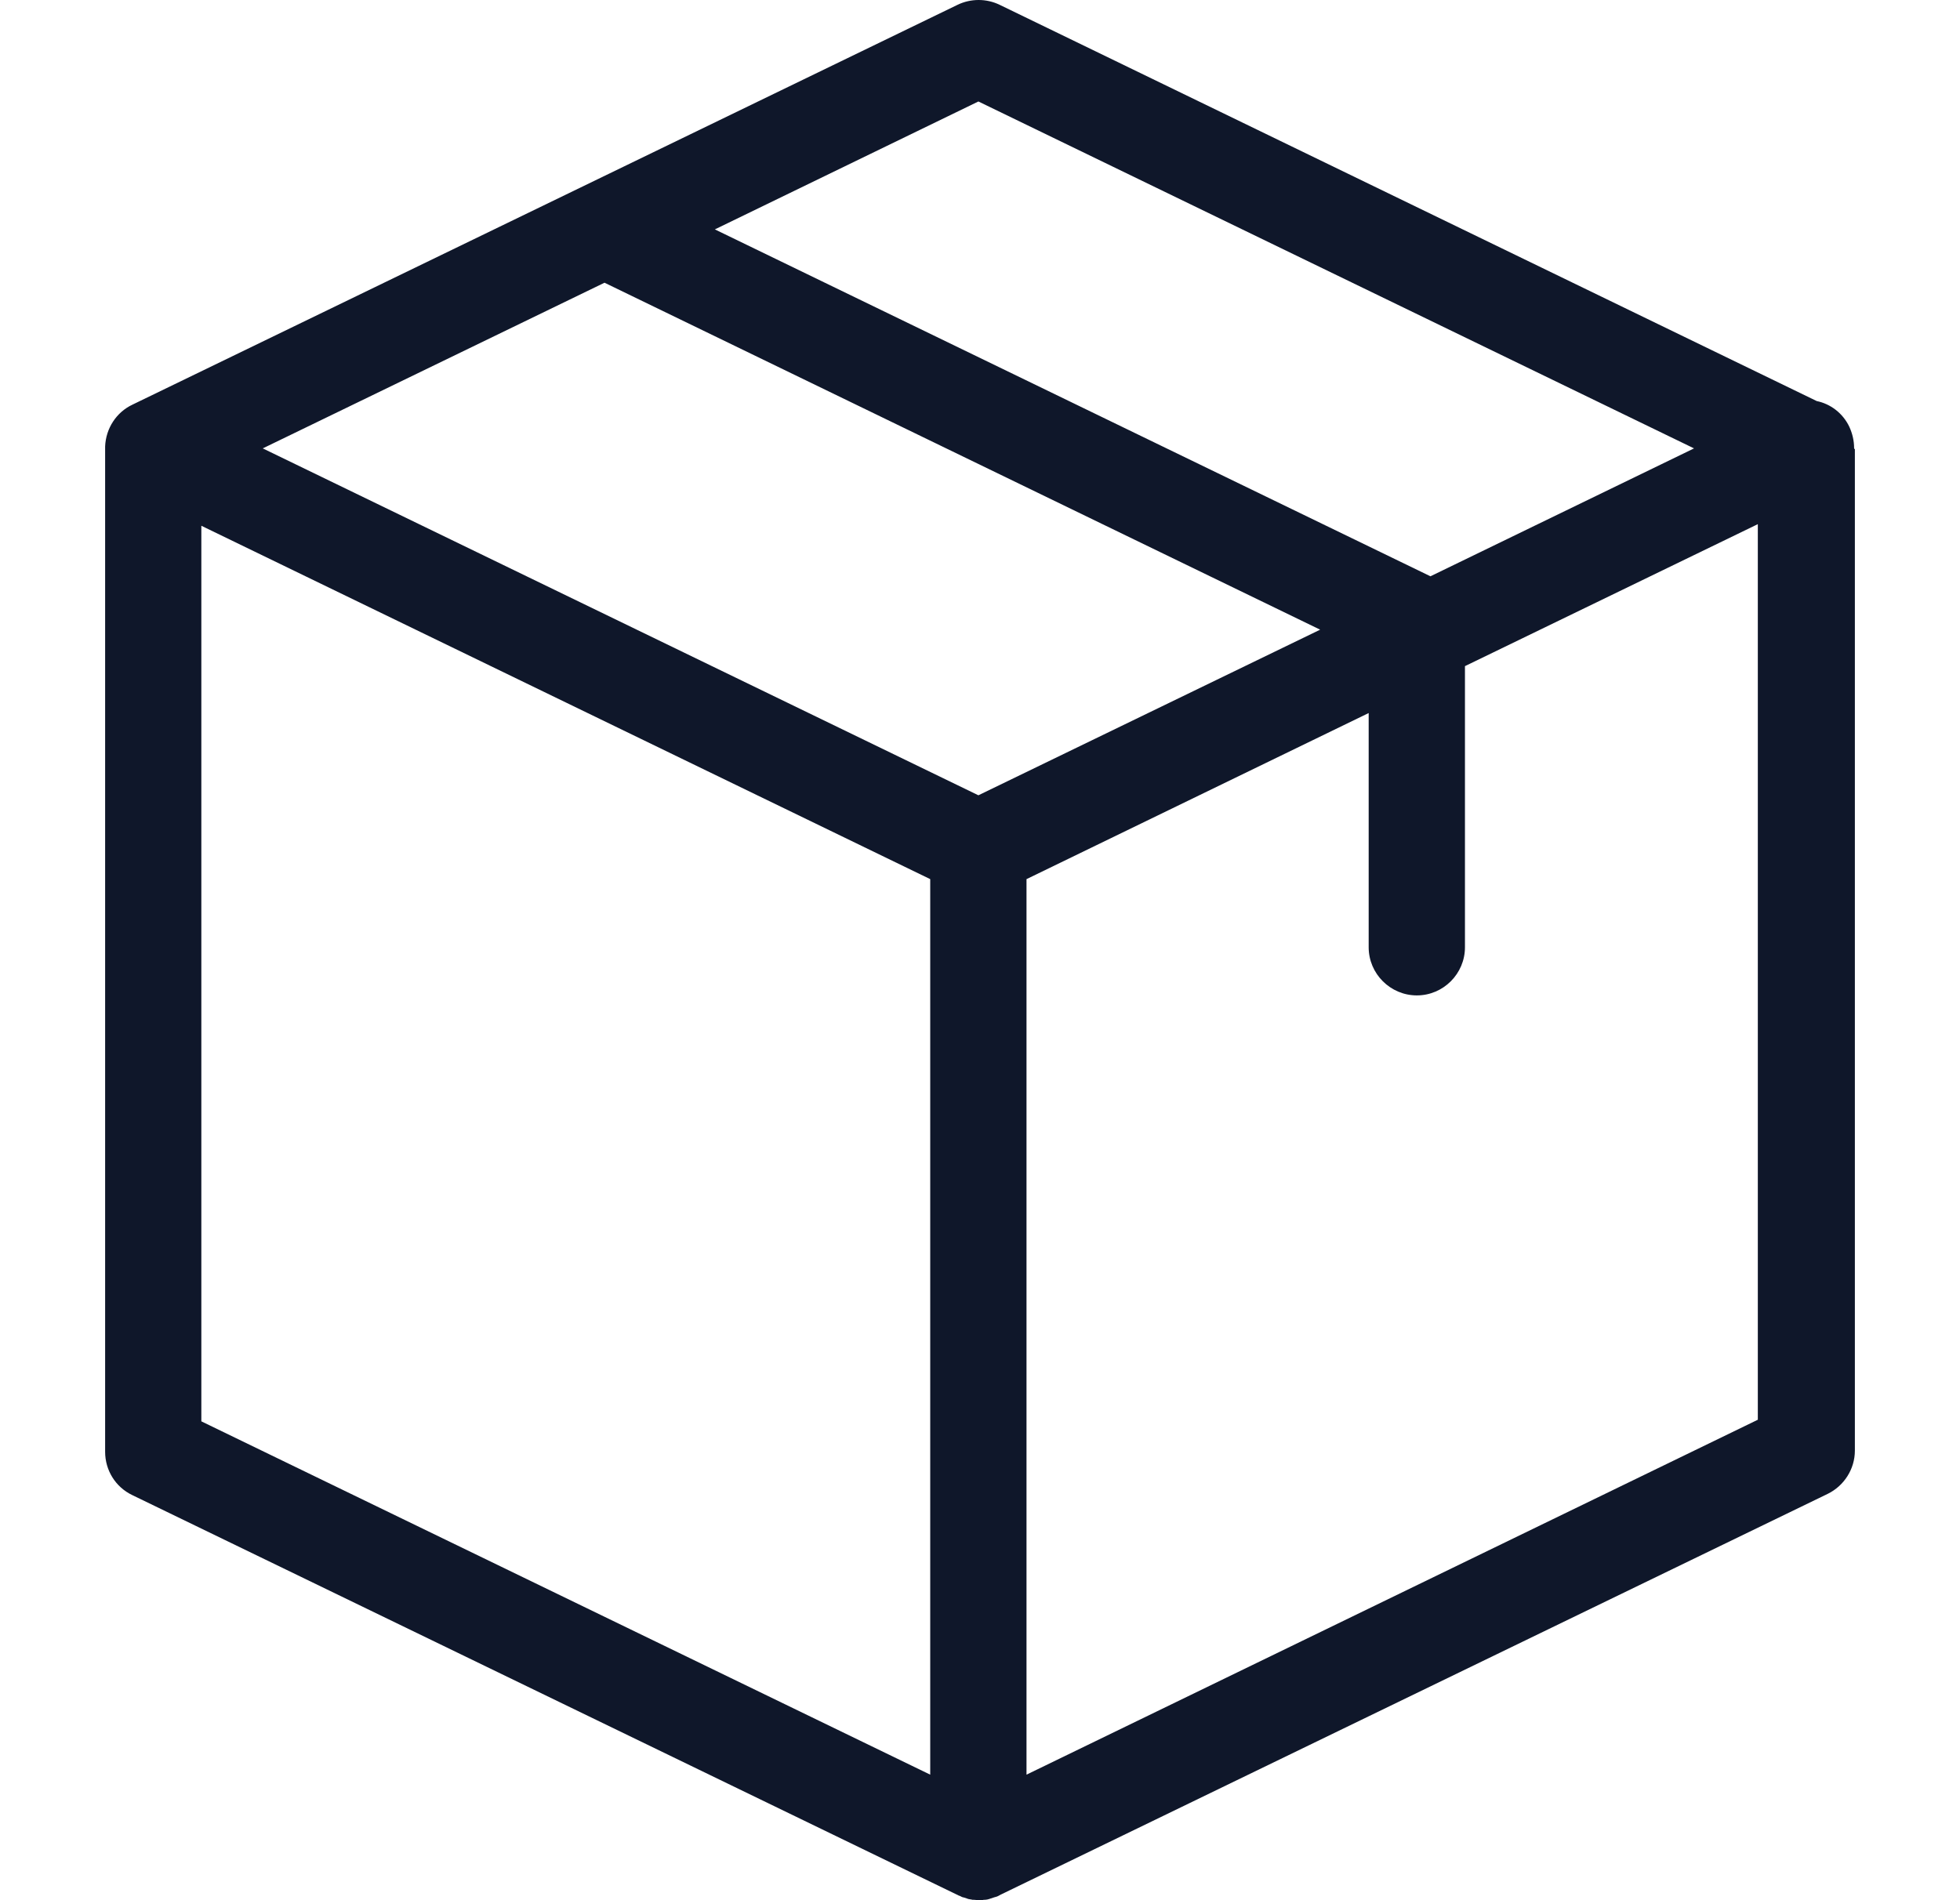 <svg width="33" height="32" viewBox="0 0 33 32" fill="none" xmlns="http://www.w3.org/2000/svg">
<g clip-path="url(#clip0_2578_54198)">
<path d="M31.217 7.544C31.217 7.423 31.189 7.301 31.136 7.186C31.027 6.957 30.818 6.801 30.588 6.754L16.831 0.081C16.608 -0.027 16.345 -0.027 16.122 0.081L2.229 6.815C1.959 6.943 1.783 7.213 1.77 7.517V7.524C1.77 7.531 1.77 7.537 1.77 7.551V24.449C1.77 24.76 1.945 25.044 2.229 25.179L16.122 31.912C16.128 31.912 16.128 31.912 16.135 31.919C16.155 31.926 16.176 31.933 16.196 31.946C16.203 31.946 16.209 31.953 16.223 31.953C16.243 31.959 16.263 31.966 16.284 31.973C16.29 31.973 16.297 31.98 16.304 31.98C16.324 31.986 16.351 31.986 16.372 31.993C16.378 31.993 16.385 31.993 16.392 31.993C16.419 31.993 16.453 32 16.48 32C16.507 32 16.54 32 16.567 31.993C16.574 31.993 16.581 31.993 16.588 31.993C16.608 31.993 16.635 31.986 16.655 31.98C16.662 31.98 16.669 31.973 16.675 31.973C16.696 31.966 16.716 31.959 16.736 31.953C16.743 31.953 16.75 31.946 16.763 31.946C16.784 31.939 16.804 31.933 16.824 31.919C16.831 31.919 16.831 31.919 16.837 31.912L30.771 25.158C31.048 25.023 31.23 24.74 31.23 24.429V7.564C31.217 7.558 31.217 7.551 31.217 7.544ZM16.473 1.709L28.522 7.551L24.084 9.705L12.036 3.863L16.473 1.709ZM16.473 13.393L4.424 7.551L10.178 4.761L22.227 10.604L16.473 13.393ZM3.39 8.854L15.662 14.805V29.886L3.39 23.936V8.854ZM17.283 29.886V14.805L23.044 12.008V15.953C23.044 16.398 23.409 16.763 23.855 16.763C24.301 16.763 24.665 16.398 24.665 15.953V11.218L29.596 8.827V23.909L17.283 29.886Z" fill="#0F172A"/>
</g>
<defs>
<clipPath id="clip0_2578_54198">
<rect width="32" height="32" fill="white" transform="translate(0.5)"/>
</clipPath>
</defs>
</svg>
